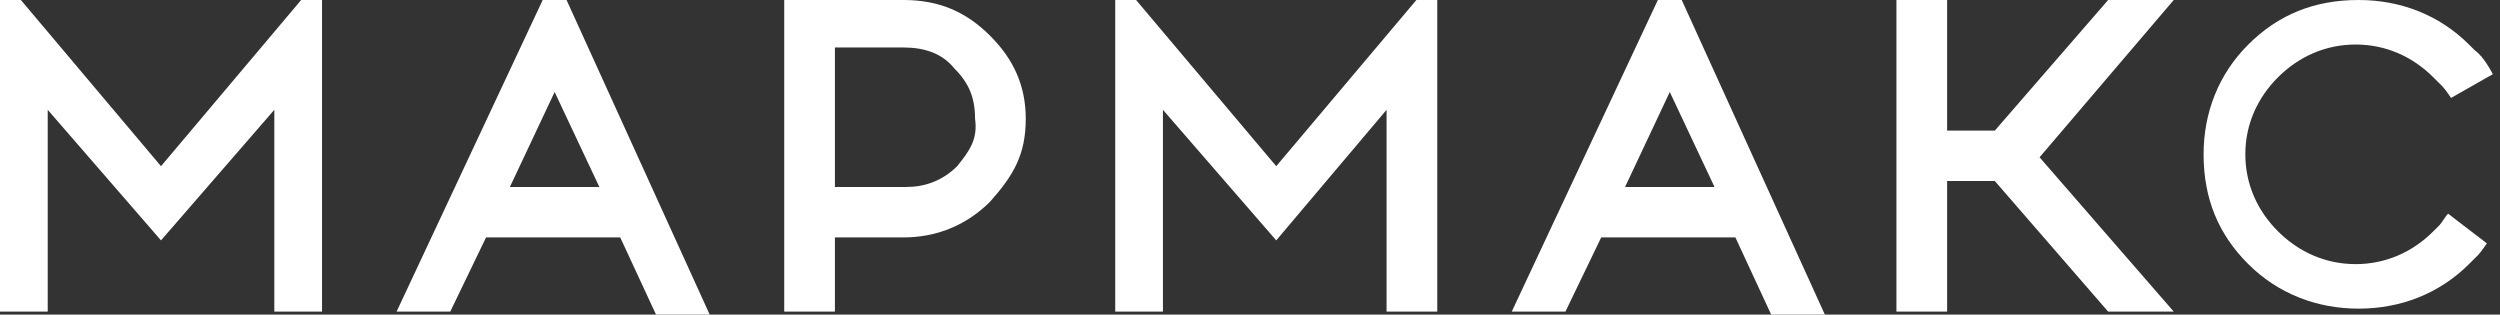 <svg width="151" height="19" viewBox="0 0 151 19" fill="none" xmlns="http://www.w3.org/2000/svg">
<rect x="0" y="0" width="151" height="19" fill="#333333" stroke="none"/>
<path fill-rule="evenodd" clip-rule="evenodd" d="M9.725 10.038L1.261 0H0V18.821H2.882V6.632L9.725 14.519L16.569 6.632V18.821H19.451V0H18.19L9.725 10.038ZM54.571 0H47.367V18.821H50.429V14.34H54.571C56.552 14.34 58.353 13.623 59.794 12.189C61.235 10.575 61.955 9.321 61.955 7.17C61.955 5.198 61.235 3.585 59.794 2.151C58.353 0.717 56.732 0 54.571 0ZM57.813 10.038C56.912 10.934 55.832 11.293 54.751 11.293H50.429V2.868H54.571C55.832 2.868 56.912 3.226 57.633 4.123C58.533 5.019 58.893 5.915 58.893 7.17C59.074 8.425 58.533 9.142 57.813 10.038ZM32.779 0H34.22L42.865 19H39.623L37.462 14.34H29.358L27.196 18.821H23.954L32.779 0ZM33.5 5.557L30.798 11.293H36.201L33.5 5.557ZM77.085 10.038L68.62 0H67.36V18.821H70.241V6.632L77.085 14.519L83.749 6.632V18.821H86.811V0H85.55L77.085 10.038ZM91.31 18.821L100.135 0H101.576L110.221 19H106.979L104.818 14.34H96.713L94.552 18.821H91.31ZM100.855 5.557L98.154 11.293H103.557L100.855 5.557ZM147.325 13.623L146.964 13.981C145.704 15.236 144.083 15.953 142.282 15.953C140.481 15.953 138.86 15.236 137.599 13.981C136.338 12.726 135.618 11.113 135.618 9.321C135.618 7.528 136.338 5.915 137.599 4.66C138.86 3.406 140.481 2.689 142.282 2.689C144.083 2.689 145.704 3.406 146.964 4.66L147.505 5.198C147.685 5.377 148.045 5.915 148.045 5.915L150.566 4.481C150.566 4.481 150.026 3.406 149.486 3.047L149.126 2.689C147.325 0.896 144.983 0 142.462 0C139.76 0 137.599 0.896 135.798 2.689C133.997 4.481 133.097 6.811 133.097 9.321C133.097 12.009 133.997 14.16 135.798 15.953C137.599 17.745 139.94 18.642 142.462 18.642C144.983 18.642 147.325 17.745 149.126 15.953L149.666 15.415C149.846 15.236 150.206 14.698 150.206 14.698L147.865 12.906C147.775 12.995 147.685 13.13 147.595 13.264C147.505 13.399 147.415 13.533 147.325 13.623ZM120.488 7.887L127.332 0H131.294L123.19 9.5L131.294 18.821H127.332L120.488 10.934H117.606V18.821H114.545V0H117.606V7.887H120.488Z" fill="white"/>
</svg>
